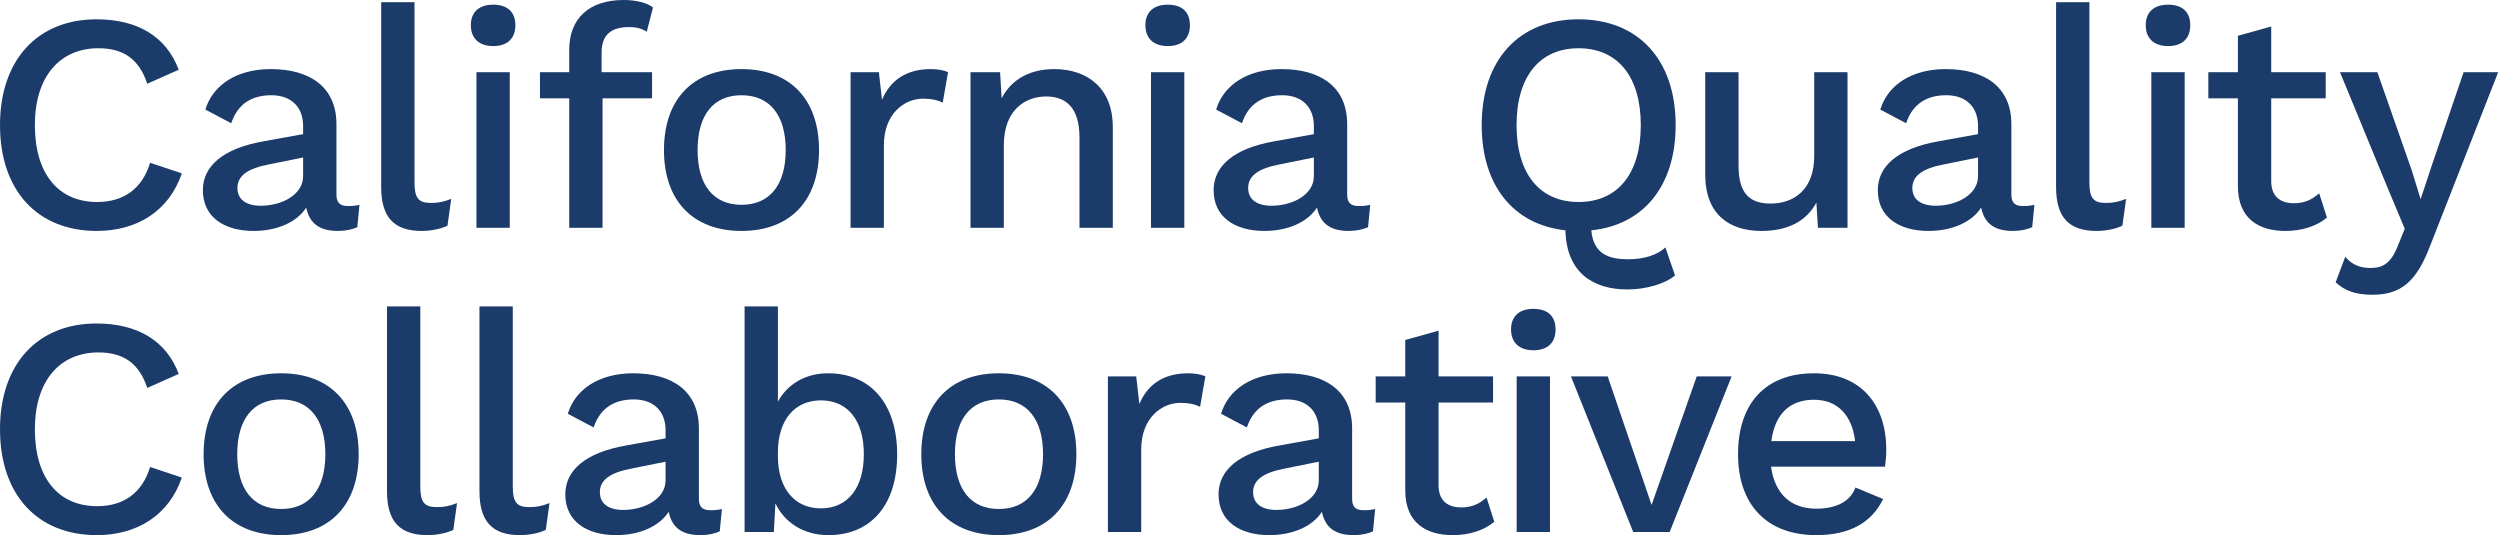 <?xml version="1.0" encoding="UTF-8" standalone="no"?>
<!DOCTYPE svg PUBLIC "-//W3C//DTD SVG 1.1//EN" "http://www.w3.org/Graphics/SVG/1.1/DTD/svg11.dtd">
<svg width="100%" height="100%" viewBox="0 0 1266 271" version="1.1" xmlns="http://www.w3.org/2000/svg" xmlns:xlink="http://www.w3.org/1999/xlink" xml:space="preserve" xmlns:serif="http://www.serif.com/" style="fill-rule:evenodd;clip-rule:evenodd;stroke-linejoin:round;stroke-miterlimit:2;">
    <g>
        <path d="M49.033,116.946c-30.112,-0 -49.033,-20.488 -49.033,-53.588c0,-33.095 19.075,-53.583 48.875,-53.583c20.658,0 35.321,8.667 41.625,25.533l-15.925,7.092c-4.096,-12.296 -11.825,-17.967 -24.75,-17.967c-19.396,0 -32.167,14.184 -32.167,38.925c0,24.588 11.825,38.934 31.534,38.934c13.245,-0 22.862,-6.621 26.804,-19.859l16.083,5.359c-6.466,19.066 -22.704,29.154 -43.046,29.154Z" style="fill:#1b3b6a;fill-rule:nonzero;"/>
        <path d="M153.5,89.208l0,-9.458l-17.183,3.471c-10.721,2.046 -16.084,5.671 -16.084,11.979c0,5.829 4.417,8.983 11.825,8.983c10.567,0 21.442,-5.516 21.442,-14.975Zm28.542,14.5l-1.105,11.35c-2.52,1.105 -5.833,1.888 -9.775,1.888c-8.512,-0 -14.35,-3.15 -16.083,-11.821c-4.887,7.571 -14.979,11.821 -26.646,11.821c-14.82,-0 -25.7,-6.933 -25.7,-20.646c0,-12.133 10.092,-21.121 30.746,-24.742l20.021,-3.625l0,-4.1c0,-9.454 -5.833,-15.604 -16.079,-15.604c-9.779,0 -17.029,4.259 -20.342,14.184l-13.083,-6.934c3.783,-12.45 15.921,-20.487 33.108,-20.487c19.708,-0 33.271,8.983 33.271,27.896l-0,35.616c-0,3.946 1.575,5.838 5.833,5.838c2.05,-0 4.1,-0.159 5.834,-0.634Z" style="fill:#1b3b6a;fill-rule:nonzero;"/>
        <path d="M209.9,92.363c-0,7.72 1.892,10.4 8.196,10.4c3.946,-0 6.308,-0.471 10.408,-2.046l-1.891,13.554c-3.471,1.733 -8.517,2.675 -13.088,2.675c-14.033,-0 -20.496,-6.933 -20.496,-22.221l0,-93.621l16.871,0l-0,91.259Z" style="fill:#1b3b6a;fill-rule:nonzero;"/>
        <path d="M258.146,115.371l-16.871,-0l-0,-78.804l16.871,-0l-0,78.804Zm-19.713,-102.604c0,-6.621 4.104,-10.4 11.355,-10.4c7.254,-0 11.195,3.779 11.195,10.4c0,6.621 -3.941,10.562 -11.195,10.562c-7.251,0 -11.355,-3.941 -11.355,-10.562Z" style="fill:#1b3b6a;fill-rule:nonzero;"/>
        <path d="M304.654,36.567l25.546,-0l0,13.237l-25.071,0l0,65.567l-16.875,-0l0,-65.567l-14.816,0l-0,-13.237l14.816,-0l0,-11.346c0,-15.921 10.092,-25.221 27.596,-25.221c6.304,0 11.825,1.421 14.821,3.783l-3.154,12.296c-2.363,-1.579 -5.204,-2.366 -8.988,-2.366c-8.829,-0 -13.875,3.783 -13.875,12.766l0,10.088Z" style="fill:#1b3b6a;fill-rule:nonzero;"/>
        <path d="M353.262,75.971c0,17.808 8.038,27.737 22.234,27.737c14.187,0 22.387,-9.929 22.387,-27.737c0,-17.813 -8.2,-27.742 -22.387,-27.742c-14.196,0 -22.234,9.929 -22.234,27.742Zm61.492,-0c0,25.687 -14.662,40.975 -39.258,40.975c-24.6,-0 -39.263,-15.288 -39.263,-40.975c0,-25.692 14.663,-40.979 39.263,-40.979c24.596,-0 39.258,15.287 39.258,40.979Z" style="fill:#1b3b6a;fill-rule:nonzero;"/>
        <path d="M480.075,36.567l-2.679,15.446c-2.209,-1.259 -5.675,-2.05 -9.938,-2.05c-9.458,-0 -19.862,7.566 -19.862,23.641l-0,41.767l-16.871,-0l0,-78.804l14.346,-0l1.575,14.025c4.262,-10.242 12.616,-15.6 24.758,-15.6c3.154,-0 6.463,0.471 8.671,1.575Z" style="fill:#1b3b6a;fill-rule:nonzero;"/>
        <path d="M563.525,64.304l0,51.067l-16.871,-0l0,-45.704c0,-15.604 -7.258,-20.809 -16.875,-20.809c-10.404,0 -21.442,6.621 -21.442,24.746l0,41.767l-16.87,-0l-0,-78.804l14.983,-0l0.783,13.237c5.363,-10.4 15.296,-14.812 26.65,-14.812c16.717,-0 29.642,9.612 29.642,29.312Z" style="fill:#1b3b6a;fill-rule:nonzero;"/>
        <path d="M599.737,115.371l-16.87,-0l-0,-78.804l16.87,-0l0,78.804Zm-19.708,-102.604c0,-6.621 4.096,-10.4 11.354,-10.4c7.25,-0 11.192,3.779 11.192,10.4c-0,6.621 -3.942,10.562 -11.192,10.562c-7.258,0 -11.354,-3.941 -11.354,-10.562Z" style="fill:#1b3b6a;fill-rule:nonzero;"/>
        <path d="M665.346,89.208l-0,-9.458l-17.188,3.471c-10.72,2.046 -16.083,5.671 -16.083,11.979c-0,5.829 4.417,8.983 11.825,8.983c10.562,0 21.446,-5.516 21.446,-14.975Zm28.537,14.5l-1.1,11.35c-2.525,1.105 -5.837,1.888 -9.779,1.888c-8.512,-0 -14.346,-3.15 -16.079,-11.821c-4.892,7.571 -14.983,11.821 -26.65,11.821c-14.825,-0 -25.7,-6.933 -25.7,-20.646c0,-12.133 10.092,-21.121 30.746,-24.742l20.025,-3.625l-0,-4.1c-0,-9.454 -5.838,-15.604 -16.084,-15.604c-9.774,0 -17.029,4.259 -20.341,14.184l-13.084,-6.934c3.784,-12.45 15.921,-20.487 33.109,-20.487c19.712,-0 33.267,8.983 33.267,27.896l-0,35.616c-0,3.946 1.579,5.838 5.837,5.838c2.05,-0 4.1,-0.159 5.833,-0.634Z" style="fill:#1b3b6a;fill-rule:nonzero;"/>
        <path d="M799.363,102.292c19.708,-0 31.533,-14.188 31.533,-38.934c-0,-24.741 -11.825,-38.925 -31.533,-38.925c-19.555,0 -31.38,14.184 -31.38,38.925c0,24.746 11.825,38.934 31.38,38.934Zm43.987,23.008l4.887,14.183c-5.2,4.417 -15.137,7.096 -24.12,7.096c-17.346,0 -30.904,-8.508 -31.379,-29.946c-26.33,-2.837 -42.413,-22.695 -42.413,-53.275c0,-33.095 18.921,-53.583 49.038,-53.583c30.27,0 49.191,20.488 49.191,53.583c0,30.738 -16.237,50.592 -42.729,53.275c1.104,12.134 8.992,14.659 18.763,14.659c8.041,-0 14.82,-2.209 18.762,-5.992Z" style="fill:#1b3b6a;fill-rule:nonzero;"/>
        <path d="M935.583,36.567l0,78.804l-14.979,-0l-0.787,-12.763c-5.359,9.93 -15.138,14.338 -27.909,14.338c-15.771,-0 -28.383,-8.033 -28.383,-28.525l0,-51.854l16.875,-0l0,47.441c0,14.659 6.308,19.071 16.237,19.071c11.984,0 22.075,-7.25 22.075,-23.958l0,-42.554l16.871,-0Z" style="fill:#1b3b6a;fill-rule:nonzero;"/>
        <path d="M1001.68,89.208l-0,-9.458l-17.183,3.471c-10.725,2.046 -16.084,5.671 -16.084,11.979c0,5.829 4.417,8.983 11.825,8.983c10.567,0 21.442,-5.516 21.442,-14.975Zm28.542,14.5l-1.105,11.35c-2.52,1.105 -5.833,1.888 -9.774,1.888c-8.513,-0 -14.35,-3.15 -16.084,-11.821c-4.887,7.571 -14.975,11.821 -26.646,11.821c-14.821,-0 -25.7,-6.933 -25.7,-20.646c0,-12.133 10.092,-21.121 30.746,-24.742l20.021,-3.625l-0,-4.1c-0,-9.454 -5.829,-15.604 -16.079,-15.604c-9.779,0 -17.029,4.259 -20.342,14.184l-13.083,-6.934c3.783,-12.45 15.925,-20.487 33.108,-20.487c19.709,-0 33.271,8.983 33.271,27.896l-0,35.616c-0,3.946 1.575,5.838 5.833,5.838c2.05,-0 4.1,-0.159 5.834,-0.634Z" style="fill:#1b3b6a;fill-rule:nonzero;"/>
        <path d="M1058.07,92.363c-0,7.72 1.892,10.4 8.196,10.4c3.946,-0 6.308,-0.471 10.408,-2.046l-1.892,13.554c-3.475,1.733 -8.516,2.675 -13.083,2.675c-14.038,-0 -20.5,-6.933 -20.5,-22.221l0,-93.621l16.871,0l-0,91.259Z" style="fill:#1b3b6a;fill-rule:nonzero;"/>
        <path d="M1106.31,115.371l-16.871,-0l-0,-78.804l16.871,-0l-0,78.804Zm-19.709,-102.604c0,-6.621 4.1,-10.4 11.354,-10.4c7.25,-0 11.192,3.779 11.192,10.4c0,6.621 -3.942,10.562 -11.192,10.562c-7.254,0 -11.354,-3.941 -11.354,-10.562Z" style="fill:#1b3b6a;fill-rule:nonzero;"/>
        <path d="M1178.37,110.171c-5.046,4.258 -12.458,6.775 -20.971,6.775c-13.563,-0 -23.967,-6.142 -24.125,-22.379l-0,-44.763l-14.975,0l-0,-13.237l14.975,-0l-0,-18.442l16.871,-4.725l-0,23.167l27.592,-0l-0,13.237l-27.592,0l-0,41.925c-0,7.725 4.575,11.192 11.512,11.192c5.359,-0 9.3,-1.892 12.767,-5.046l3.946,12.296Z" style="fill:#1b3b6a;fill-rule:nonzero;"/>
        <path d="M1230.54,124.671c-6.934,18.283 -14.98,24.587 -29.167,24.587c-8.2,0 -13.875,-1.891 -18.608,-6.304l4.887,-12.925c3.629,4.413 8.046,5.675 12.933,5.675c5.834,0 10.25,-2.208 13.717,-11.346l3.471,-8.512l-8.2,-19.546l-24.596,-59.733l18.921,-0l17.341,49.491l4.571,14.813l5.363,-16.233l16.4,-48.071l17.5,-0l-34.533,88.104Z" style="fill:#1b3b6a;fill-rule:nonzero;"/>
        <path d="M49.033,270.988c-30.112,-0 -49.033,-20.488 -49.033,-53.584c0,-33.1 19.075,-53.587 48.875,-53.587c20.658,-0 35.321,8.666 41.625,25.533l-15.925,7.092c-4.096,-12.292 -11.825,-17.971 -24.75,-17.971c-19.396,-0 -32.167,14.187 -32.167,38.933c0,24.584 11.825,38.929 31.534,38.929c13.245,0 22.862,-6.62 26.804,-19.858l16.083,5.354c-6.466,19.075 -22.704,29.159 -43.046,29.159Z" style="fill:#1b3b6a;fill-rule:nonzero;"/>
        <path d="M120.142,230.008c-0,17.813 8.037,27.746 22.229,27.746c14.192,0 22.391,-9.933 22.391,-27.746c0,-17.808 -8.199,-27.737 -22.391,-27.737c-14.192,-0 -22.229,9.929 -22.229,27.737Zm61.491,0c0,25.696 -14.662,40.98 -39.262,40.98c-24.596,-0 -39.259,-15.284 -39.259,-40.98c0,-25.687 14.663,-40.975 39.259,-40.975c24.6,0 39.262,15.288 39.262,40.975Z" style="fill:#1b3b6a;fill-rule:nonzero;"/>
        <path d="M212.846,246.404c-0,7.725 1.891,10.4 8.196,10.4c3.946,0 6.308,-0.471 10.408,-2.046l-1.892,13.555c-3.47,1.733 -8.516,2.675 -13.087,2.675c-14.034,-0 -20.496,-6.934 -20.496,-22.221l0,-93.617l16.871,0l-0,91.254Z" style="fill:#1b3b6a;fill-rule:nonzero;"/>
        <path d="M259.675,246.404c-0,7.725 1.892,10.4 8.2,10.4c3.938,0 6.304,-0.471 10.404,-2.046l-1.891,13.555c-3.467,1.733 -8.513,2.675 -13.088,2.675c-14.033,-0 -20.5,-6.934 -20.5,-22.221l-0,-93.617l16.875,0l-0,91.254Z" style="fill:#1b3b6a;fill-rule:nonzero;"/>
        <path d="M337.042,243.25l-0,-9.454l-17.188,3.467c-10.721,2.05 -16.083,5.675 -16.083,11.979c-0,5.829 4.416,8.983 11.829,8.983c10.562,0 21.442,-5.517 21.442,-14.975Zm28.537,14.504l-1.104,11.346c-2.521,1.104 -5.833,1.888 -9.775,1.888c-8.513,-0 -14.346,-3.146 -16.083,-11.817c-4.888,7.567 -14.98,11.817 -26.646,11.817c-14.821,-0 -25.7,-6.934 -25.7,-20.646c-0,-12.134 10.091,-21.117 30.746,-24.742l20.025,-3.625l-0,-4.1c-0,-9.454 -5.834,-15.604 -16.084,-15.604c-9.775,-0 -17.029,4.258 -20.341,14.187l-13.088,-6.933c3.788,-12.454 15.929,-20.492 33.117,-20.492c19.708,0 33.267,8.984 33.267,27.896l-0,35.621c-0,3.942 1.575,5.833 5.833,5.833c2.05,0 4.1,-0.158 5.833,-0.629Z" style="fill:#1b3b6a;fill-rule:nonzero;"/>
        <path d="M437.446,230.008c-0,-17.179 -8.196,-27.262 -21.763,-27.262c-13.241,-0 -21.754,9.929 -21.754,26.321l0,1.891c0,16.55 8.513,26.48 21.754,26.48c13.567,-0 21.763,-10.246 21.763,-27.43Zm16.871,0.163c-0,25.692 -13.404,40.817 -34.846,40.817c-12.613,-0 -22.234,-6.459 -26.804,-16.075l-0.792,14.504l-14.817,-0l0,-114.267l16.871,0l0,48.225c4.729,-8.667 13.717,-14.342 25.388,-14.342c21.441,0 35,15.288 35,41.138Z" style="fill:#1b3b6a;fill-rule:nonzero;"/>
        <path d="M483.579,230.008c0,17.813 8.038,27.746 22.233,27.746c14.188,0 22.388,-9.933 22.388,-27.746c-0,-17.808 -8.2,-27.737 -22.388,-27.737c-14.195,-0 -22.233,9.929 -22.233,27.737Zm61.492,0c-0,25.696 -14.663,40.98 -39.259,40.98c-24.6,-0 -39.262,-15.284 -39.262,-40.98c0,-25.687 14.662,-40.975 39.262,-40.975c24.596,0 39.259,15.288 39.259,40.975Z" style="fill:#1b3b6a;fill-rule:nonzero;"/>
        <path d="M610.392,190.608l-2.68,15.446c-2.208,-1.258 -5.679,-2.05 -9.933,-2.05c-9.462,0 -19.871,7.567 -19.871,23.642l0,41.771l-16.87,-0l-0,-78.809l14.35,0l1.579,14.03c4.254,-10.246 12.612,-15.605 24.754,-15.605c3.154,0 6.462,0.475 8.671,1.575Z" style="fill:#1b3b6a;fill-rule:nonzero;"/>
        <path d="M667.838,243.25l-0,-9.454l-17.184,3.467c-10.725,2.05 -16.083,5.675 -16.083,11.979c-0,5.829 4.412,8.983 11.825,8.983c10.567,0 21.442,-5.517 21.442,-14.975Zm28.541,14.504l-1.104,11.346c-2.521,1.104 -5.833,1.888 -9.775,1.888c-8.512,-0 -14.35,-3.146 -16.083,-11.817c-4.888,7.567 -14.979,11.817 -26.646,11.817c-14.821,-0 -25.7,-6.934 -25.7,-20.646c-0,-12.134 10.091,-21.117 30.746,-24.742l20.021,-3.625l-0,-4.1c-0,-9.454 -5.83,-15.604 -16.08,-15.604c-9.779,-0 -17.029,4.258 -20.341,14.187l-13.088,-6.933c3.788,-12.454 15.929,-20.492 33.113,-20.492c19.708,0 33.27,8.984 33.27,27.896l0,35.621c0,3.942 1.575,5.833 5.83,5.833c2.054,0 4.104,-0.158 5.837,-0.629Z" style="fill:#1b3b6a;fill-rule:nonzero;"/>
        <path d="M756.712,264.213c-5.045,4.258 -12.454,6.775 -20.966,6.775c-13.563,-0 -23.967,-6.142 -24.125,-22.38l-0,-44.758l-14.979,0l-0,-13.242l14.979,0l-0,-18.437l16.871,-4.729l-0,23.166l27.591,0l0,13.242l-27.591,0l-0,41.925c-0,7.721 4.575,11.188 11.512,11.188c5.358,-0 9.3,-1.892 12.767,-5.046l3.941,12.296Z" style="fill:#1b3b6a;fill-rule:nonzero;"/>
        <path d="M784.908,269.417l-16.875,-0l0,-78.809l16.875,0l0,78.809Zm-19.712,-102.604c-0,-6.621 4.1,-10.409 11.354,-10.409c7.25,0 11.196,3.788 11.196,10.409c-0,6.616 -3.946,10.558 -11.196,10.558c-7.254,-0 -11.354,-3.942 -11.354,-10.558Z" style="fill:#1b3b6a;fill-rule:nonzero;"/>
        <path d="M876.888,190.608l-31.375,78.809l-18.451,-0l-31.533,-78.809l18.604,0l22.234,65.096l22.862,-65.096l17.659,0Z" style="fill:#1b3b6a;fill-rule:nonzero;"/>
        <path d="M897.021,223.396l42.412,-0c-1.575,-13.242 -8.983,-20.967 -20.808,-20.967c-12.462,0 -19.871,7.409 -21.604,20.967Zm57.55,12.921l-57.709,-0c1.892,13.866 10.092,21.279 22.863,21.279c10.404,-0 17.342,-3.788 19.867,-10.721l14.033,5.833c-5.675,11.667 -16.558,18.28 -33.9,18.28c-24.912,-0 -39.579,-15.284 -39.579,-40.98c-0,-25.687 13.875,-40.975 38.479,-40.975c23.65,0 36.579,15.763 36.579,38.613c0,2.996 -0.316,6.621 -0.633,8.671Z" style="fill:#1b3b6a;fill-rule:nonzero;"/>
    </g>
</svg>
